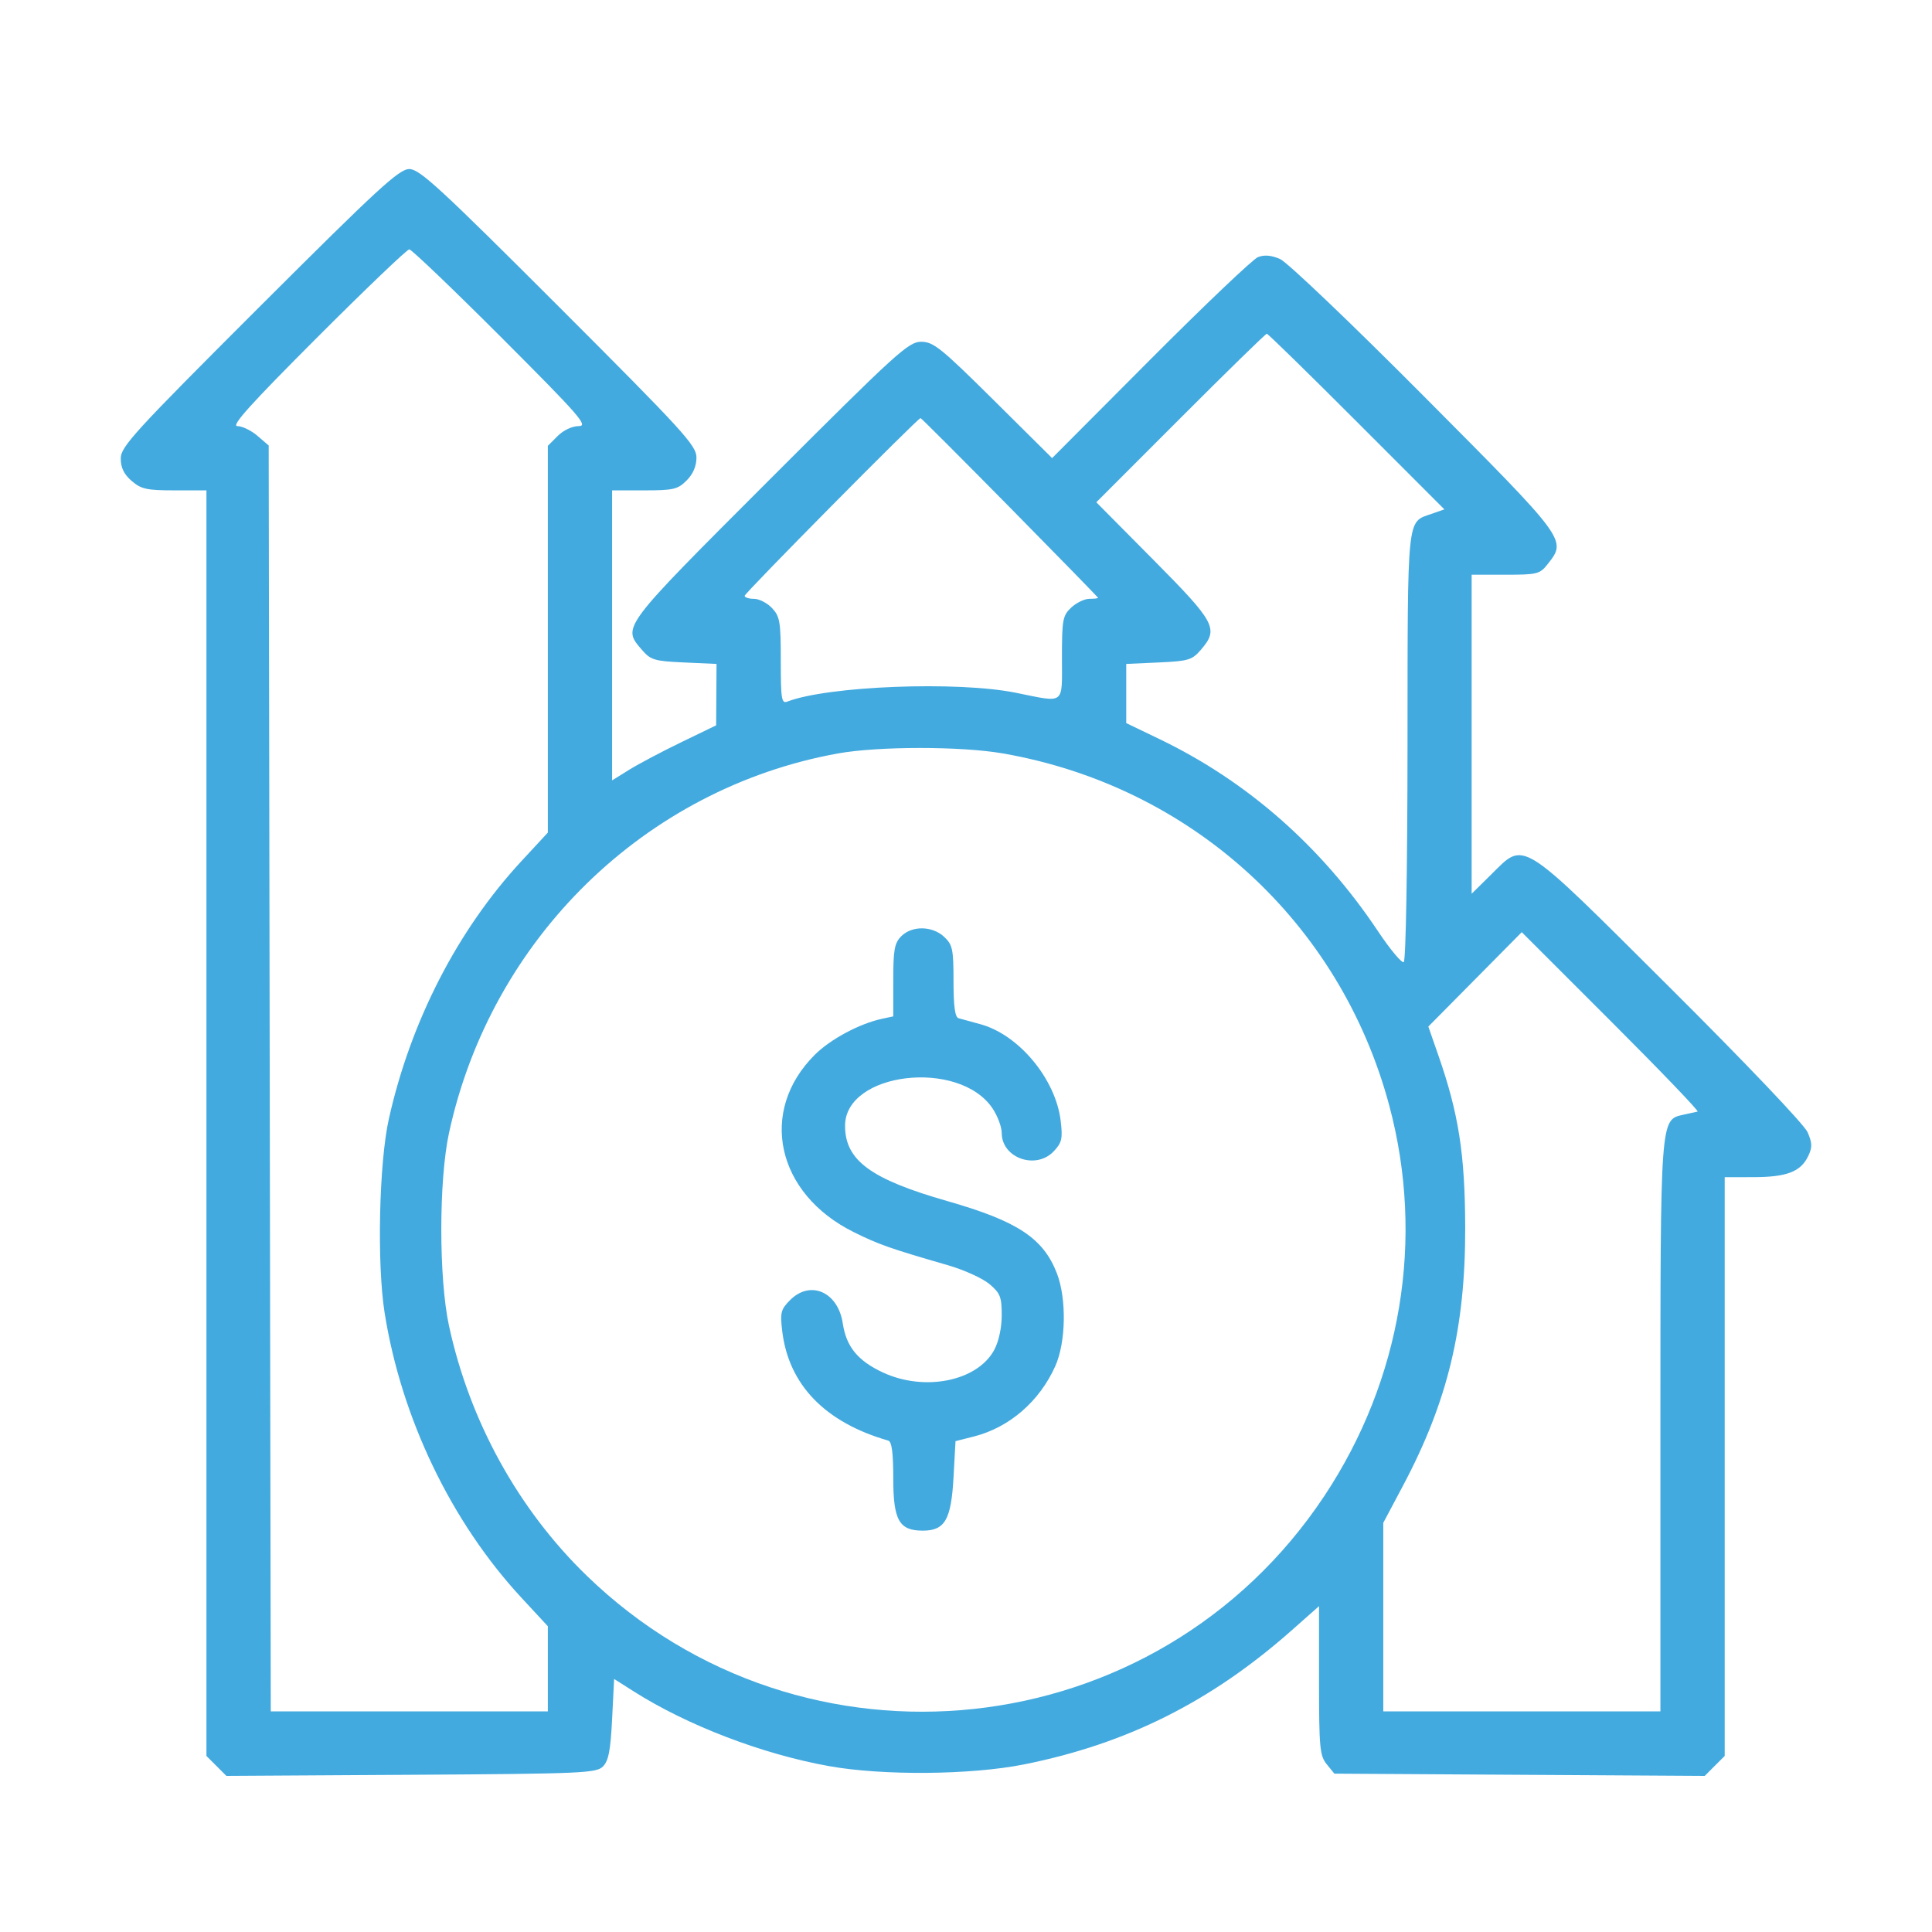 <?xml version="1.0" encoding="UTF-8"?>
<svg xmlns="http://www.w3.org/2000/svg" width="80" height="80" viewBox="0 0 80 80" fill="none">
  <path fill-rule="evenodd" clip-rule="evenodd" d="M10.729 12.722C5.548 17.897 5 18.496 5 18.985C5 19.368 5.133 19.64 5.453 19.916C5.845 20.254 6.081 20.305 7.227 20.305H8.548V46.508V72.71L8.961 73.123L9.374 73.536L17.022 73.49C24.104 73.447 24.691 73.421 24.966 73.147C25.198 72.915 25.281 72.484 25.346 71.186L25.429 69.522L26.231 70.031C28.458 71.446 31.56 72.634 34.327 73.131C36.552 73.531 40.207 73.499 42.4 73.061C46.665 72.208 50.151 70.461 53.495 67.501L54.618 66.507V69.582C54.618 72.362 54.648 72.696 54.935 73.051L55.253 73.443L62.921 73.49L70.59 73.536L71.002 73.123L71.416 72.71V60.728V48.745L72.621 48.743C73.987 48.74 74.564 48.518 74.872 47.875C75.048 47.507 75.044 47.335 74.848 46.882C74.712 46.568 72.273 44.006 69.14 40.887C62.832 34.606 63.164 34.815 61.733 36.224L60.938 37.008V30.403V23.798H62.339C63.655 23.798 63.762 23.771 64.085 23.36C64.88 22.349 64.909 22.388 58.983 16.431C55.963 13.394 53.299 10.852 53.004 10.725C52.641 10.568 52.35 10.543 52.089 10.647C51.879 10.731 49.875 12.637 47.636 14.884L43.566 18.969L41.138 16.56C38.965 14.406 38.65 14.152 38.142 14.152C37.62 14.152 37.135 14.592 31.877 19.851C25.7 26.028 25.757 25.951 26.577 26.905C26.943 27.33 27.092 27.375 28.323 27.431L29.67 27.492L29.662 28.764L29.654 30.035L28.207 30.735C27.411 31.12 26.442 31.633 26.053 31.874L25.346 32.314V26.31V20.305H26.684C27.883 20.305 28.065 20.263 28.43 19.897C28.698 19.63 28.839 19.301 28.839 18.944C28.839 18.449 28.31 17.87 23.14 12.699C18.224 7.784 17.373 7 16.949 7C16.526 7 15.669 7.788 10.729 12.722ZM20.772 13.985C24.009 17.225 24.375 17.644 23.965 17.644C23.695 17.644 23.331 17.814 23.093 18.053L22.685 18.461V26.468V34.476L21.588 35.661C18.946 38.514 17.002 42.295 16.101 46.334C15.695 48.154 15.604 52.322 15.925 54.353C16.616 58.716 18.679 63.013 21.593 66.16L22.685 67.339V69.102V70.865H16.948H11.212L11.169 44.656L11.126 18.447L10.659 18.046C10.403 17.825 10.029 17.644 9.829 17.644C9.555 17.644 10.366 16.744 13.122 13.985C15.133 11.973 16.854 10.326 16.947 10.326C17.04 10.326 18.761 11.973 20.772 13.985ZM56.175 17.456L59.809 21.092L59.27 21.28C58.247 21.637 58.288 21.239 58.282 30.898C58.279 36.004 58.213 39.784 58.126 39.838C58.043 39.889 57.563 39.314 57.059 38.559C54.718 35.052 51.644 32.35 48.007 30.602L46.635 29.942V28.717V27.492L47.981 27.431C49.212 27.375 49.362 27.33 49.727 26.905C50.474 26.037 50.342 25.787 47.762 23.184L45.396 20.798L48.883 17.309C50.8 15.389 52.408 13.819 52.456 13.819C52.503 13.819 54.177 15.455 56.175 17.456ZM41.817 21.012C43.823 23.047 45.466 24.732 45.468 24.754C45.469 24.777 45.307 24.796 45.107 24.796C44.907 24.796 44.57 24.959 44.358 25.157C44.004 25.49 43.973 25.656 43.973 27.236C43.973 29.22 44.128 29.102 42.061 28.685C39.641 28.197 34.29 28.404 32.605 29.05C32.361 29.144 32.331 28.96 32.331 27.361C32.331 25.747 32.295 25.527 31.97 25.181C31.771 24.969 31.434 24.796 31.221 24.796C31.009 24.796 30.834 24.74 30.834 24.672C30.834 24.558 38.004 17.312 38.118 17.312C38.146 17.312 39.81 18.977 41.817 21.012ZM41.529 31.198C49.325 32.557 55.492 38.177 57.526 45.777C59.004 51.295 58.032 57.135 54.834 61.951C47.92 72.364 33.26 73.941 24.287 65.238C21.456 62.492 19.445 58.841 18.592 54.899C18.167 52.935 18.167 48.88 18.592 46.916C20.333 38.869 26.707 32.646 34.689 31.2C36.362 30.897 39.798 30.896 41.529 31.198ZM37.321 38.766C37.038 39.05 36.988 39.321 36.988 40.593V42.086L36.531 42.184C35.599 42.382 34.392 43.027 33.742 43.673C31.392 46.01 32.141 49.427 35.353 51.02C36.385 51.532 36.855 51.697 39.264 52.394C39.921 52.584 40.688 52.933 40.969 53.169C41.417 53.546 41.479 53.703 41.479 54.459C41.479 54.98 41.357 55.547 41.17 55.895C40.475 57.191 38.287 57.635 36.559 56.831C35.518 56.346 35.043 55.765 34.898 54.801C34.703 53.498 33.56 52.99 32.718 53.832C32.333 54.217 32.299 54.35 32.389 55.111C32.653 57.339 34.165 58.902 36.78 59.652C36.927 59.694 36.988 60.155 36.988 61.214C36.988 62.951 37.231 63.381 38.21 63.381C39.125 63.381 39.386 62.93 39.483 61.179L39.566 59.675L40.323 59.483C41.791 59.112 43.039 58.034 43.696 56.571C44.139 55.584 44.171 53.781 43.764 52.726C43.201 51.27 42.133 50.565 39.233 49.736C36.053 48.827 34.992 48.047 34.992 46.616C34.992 44.388 39.725 43.834 41.102 45.901C41.309 46.212 41.479 46.667 41.479 46.912C41.479 47.955 42.899 48.454 43.636 47.67C43.97 47.314 44.008 47.147 43.921 46.416C43.716 44.682 42.188 42.842 40.595 42.41C40.212 42.306 39.805 42.194 39.691 42.162C39.545 42.121 39.483 41.666 39.483 40.63C39.483 39.305 39.444 39.121 39.098 38.795C38.608 38.335 37.766 38.321 37.321 38.766ZM70.294 46.028C70.225 46.043 69.957 46.102 69.7 46.159C68.746 46.37 68.754 46.259 68.754 59.135V70.865H63.017H57.279V66.961V63.057L58.098 61.514C59.946 58.034 60.681 54.981 60.671 50.824C60.663 47.787 60.399 46.101 59.55 43.673L59.144 42.508L61.078 40.554L63.013 38.599L66.716 42.3C68.753 44.335 70.363 46.013 70.294 46.028Z" fill="#43AADF"></path>
</svg>
